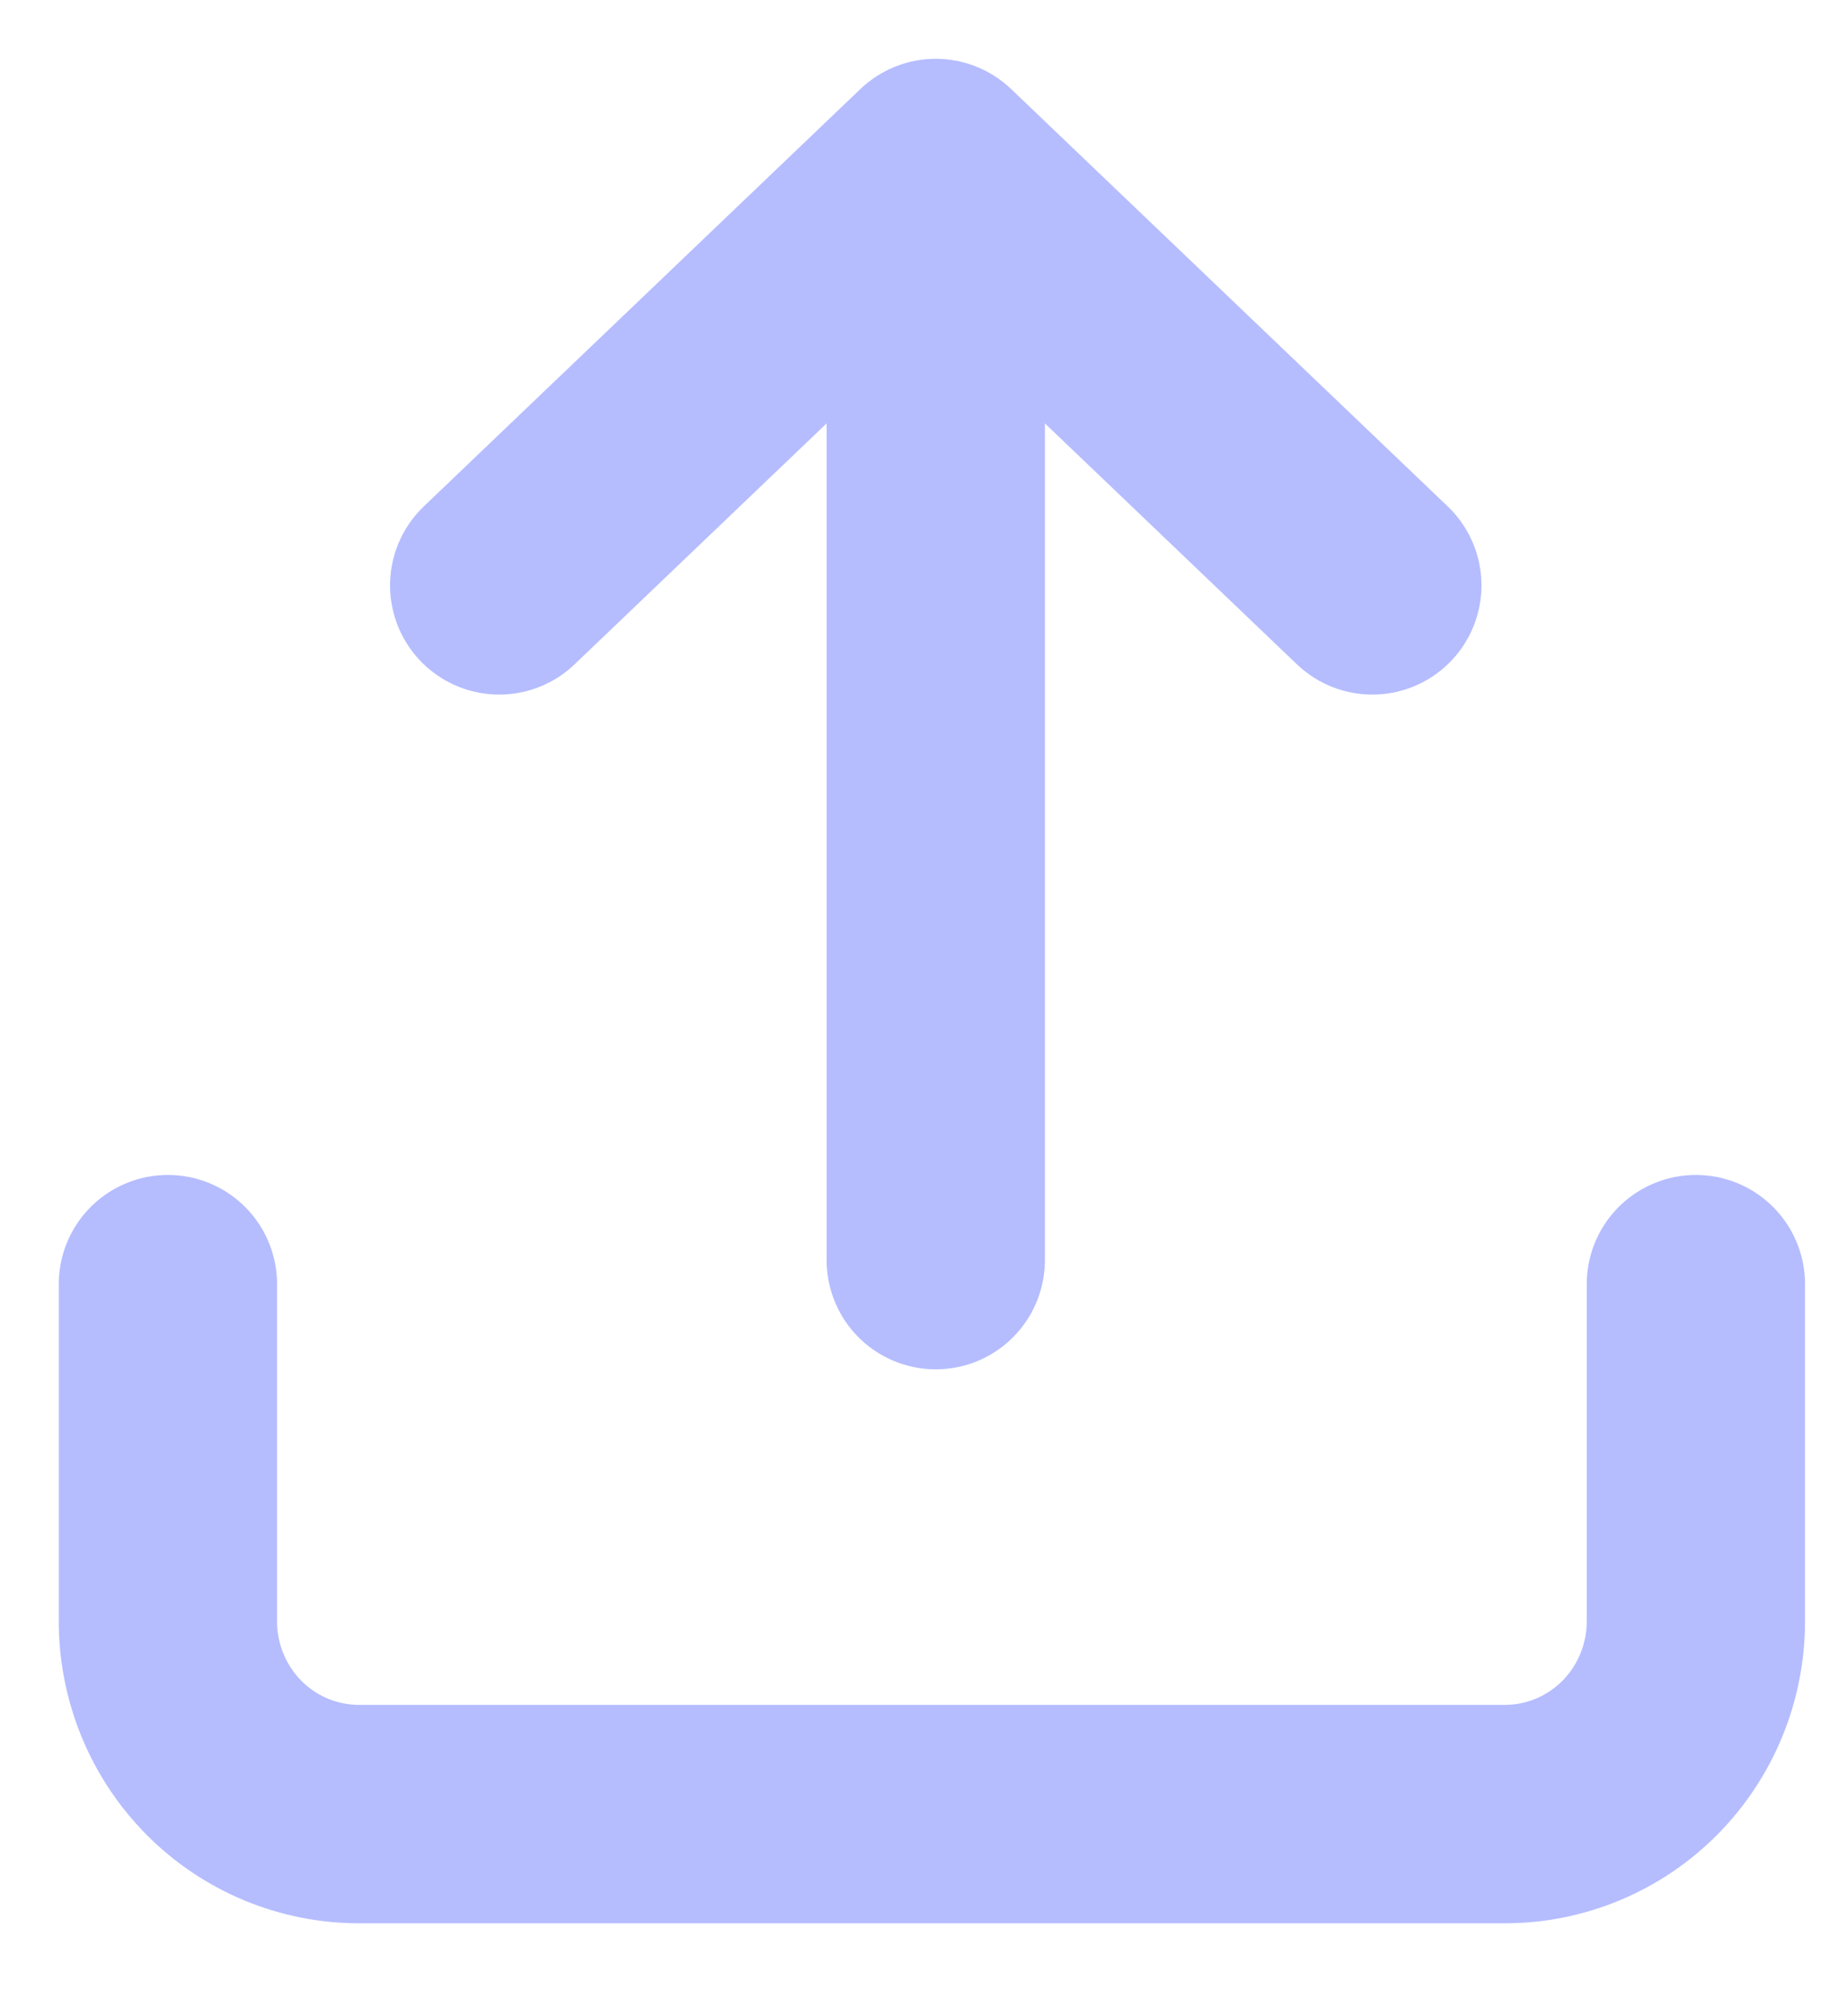 <?xml version="1.0" encoding="UTF-8"?> <svg xmlns="http://www.w3.org/2000/svg" width="11" height="12" viewBox="0 0 11 12" fill="none"><path d="M1 7.643V9.65C1 9.954 1.12 10.246 1.333 10.461C1.546 10.676 1.836 10.797 2.138 10.797H8.963C9.264 10.797 9.554 10.676 9.767 10.461C9.98 10.246 10.1 9.954 10.1 9.65V7.643M5.573 7.5L5.573 1M5.573 1L2.973 3.484M5.573 1L8.173 3.484" stroke="#B5BDFF" stroke-width="1.3" stroke-linecap="round" stroke-linejoin="round"></path></svg> 